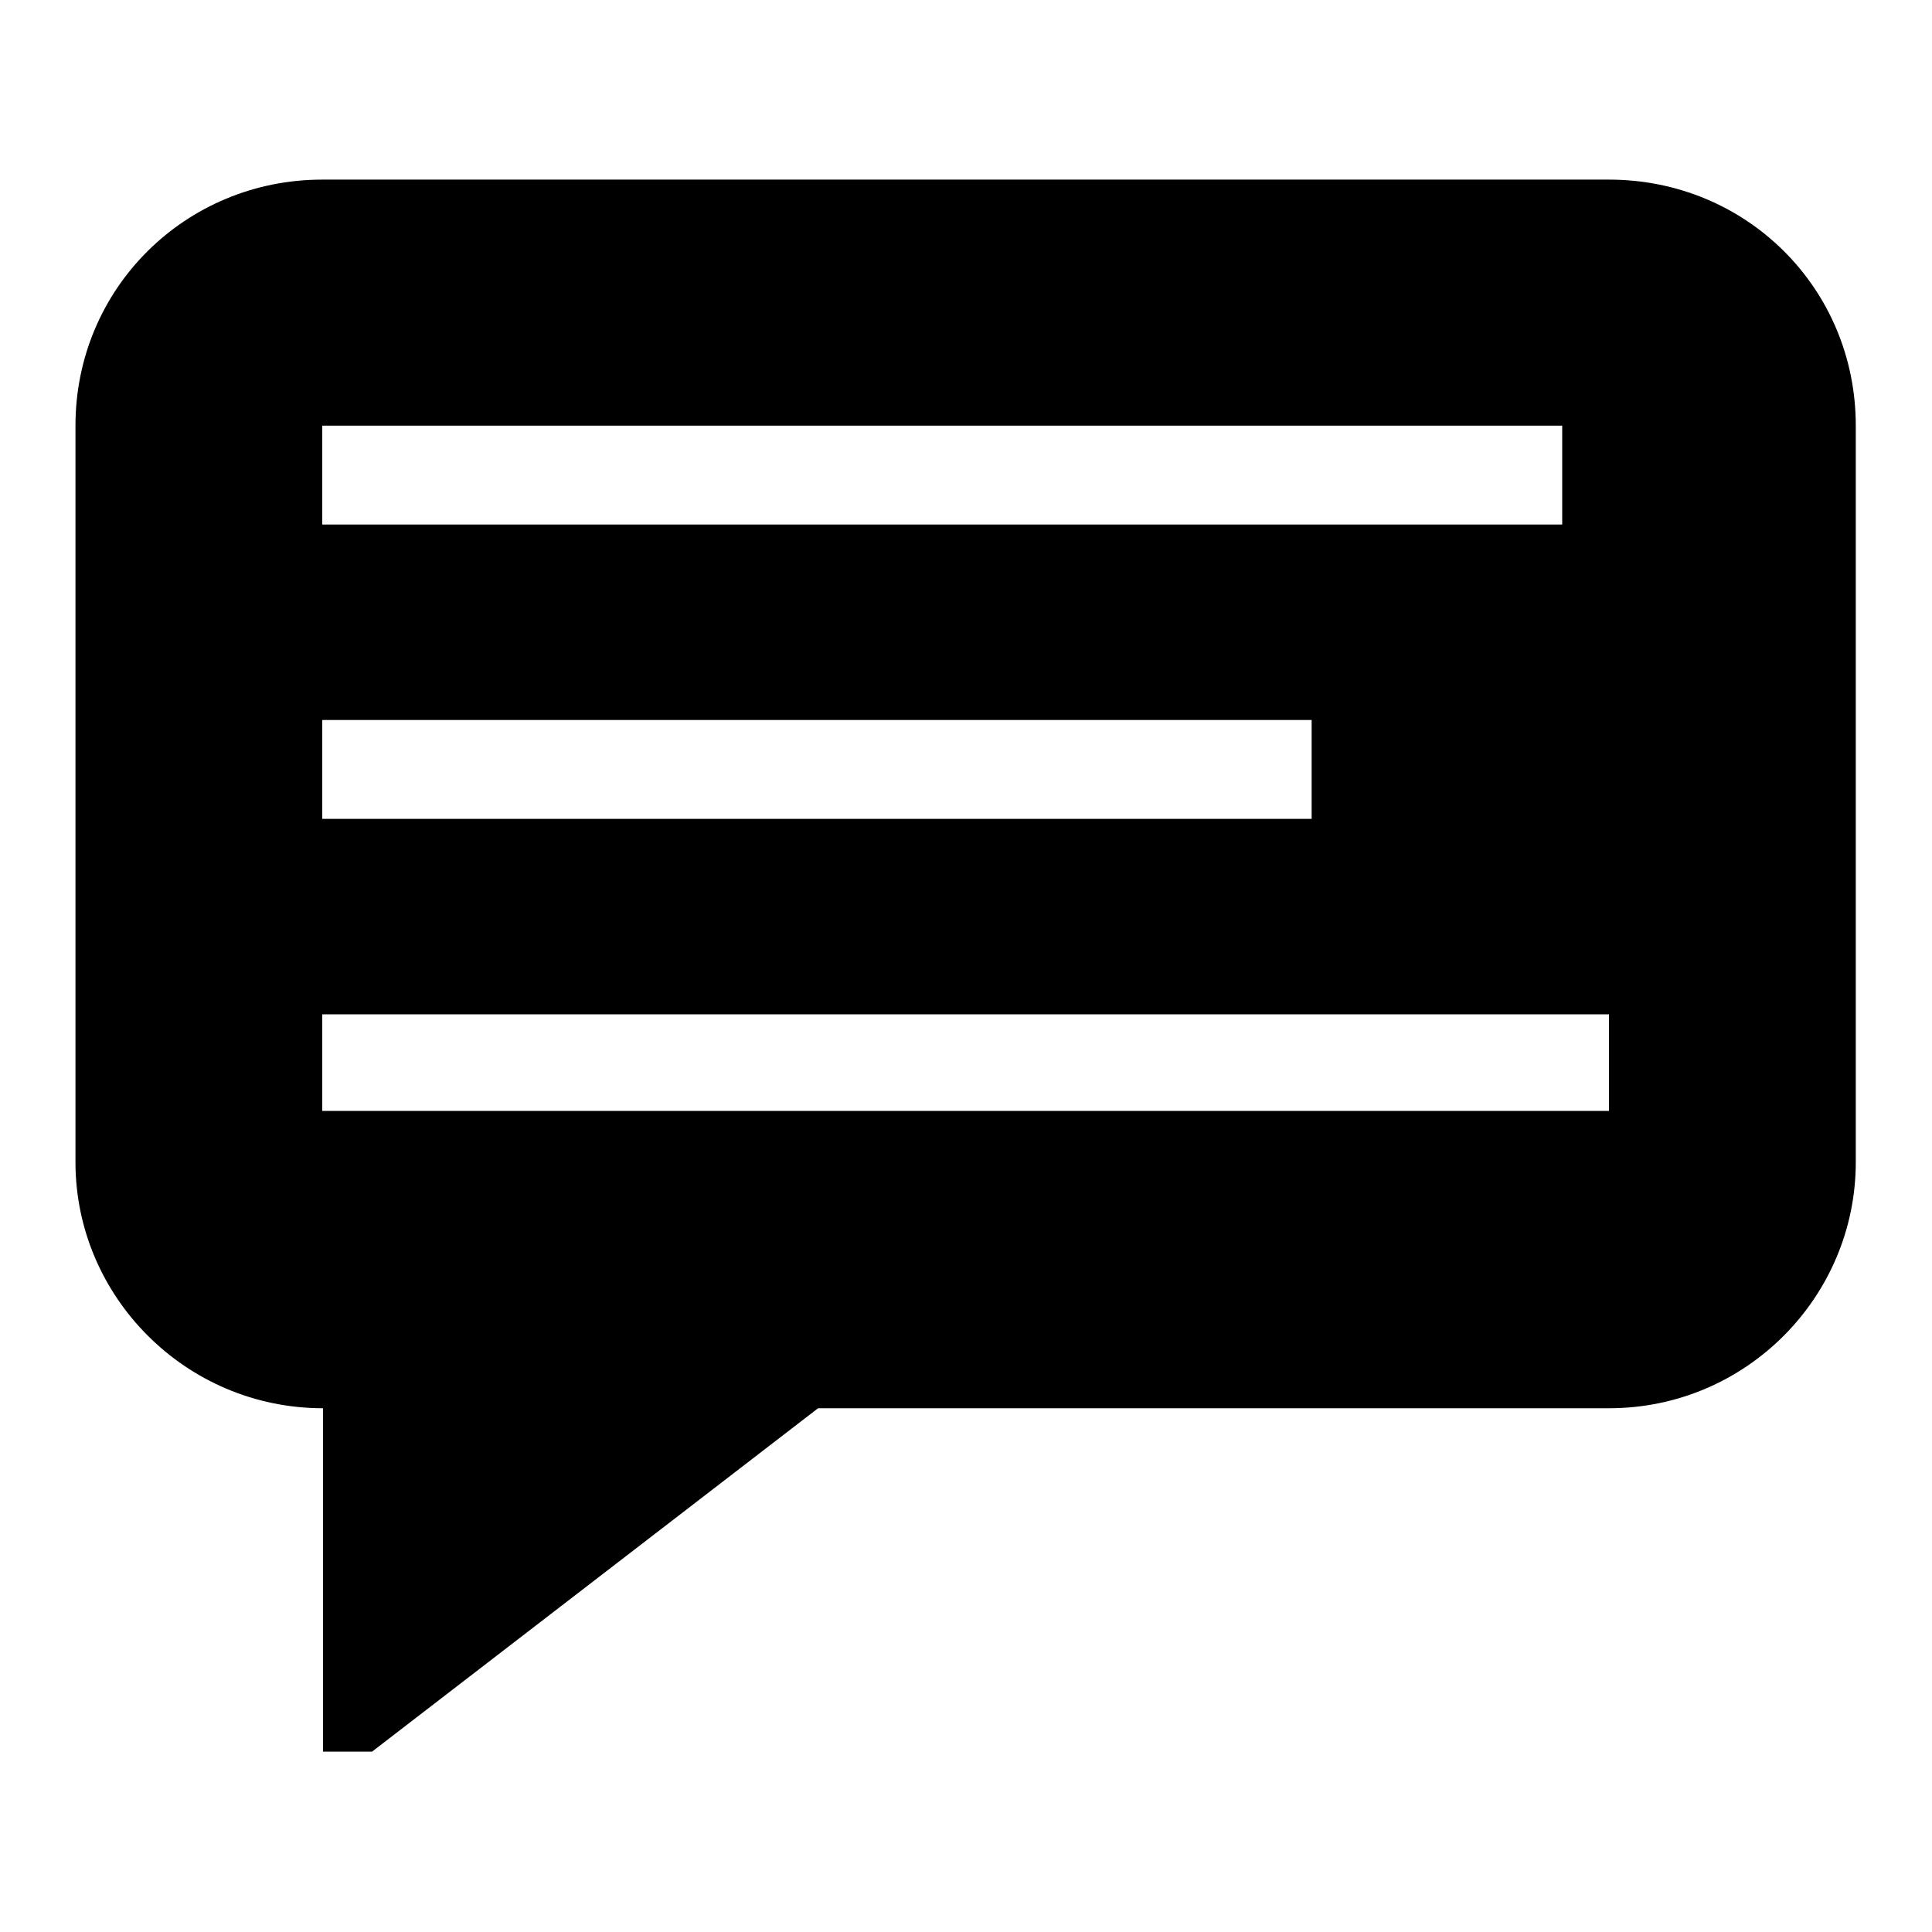 <?xml version="1.0" encoding="utf-8"?>
<!-- Svg Vector Icons : http://www.onlinewebfonts.com/icon -->
<!DOCTYPE svg PUBLIC "-//W3C//DTD SVG 1.1//EN" "http://www.w3.org/Graphics/SVG/1.1/DTD/svg11.dtd">
<svg version="1.1" xmlns="http://www.w3.org/2000/svg" xmlns:xlink="http://www.w3.org/1999/xlink" x="0px" y="0px" viewBox="0 0 256 256" enable-background="new 0 0 256 256" xml:space="preserve">
<g> <path fill="#000000" d="M10,154V56.4c0-18.2,14.6-32.6,32.7-32.6h170.5c18.2,0,32.7,14.4,32.7,32.6V154c0,17.8-14.5,32.6-32.7,32.6 H108.4l-59.1,45.5h-6.5v-45.5C24.6,186.6,10,171.8,10,154L10,154z M42.7,147.2h170.5v-12.8H42.7V147.2z M42.7,108.5h131.1V95.4 H42.7V108.5z M42.7,69.5H207V56.4H42.7V69.5z"/></g>
</svg>